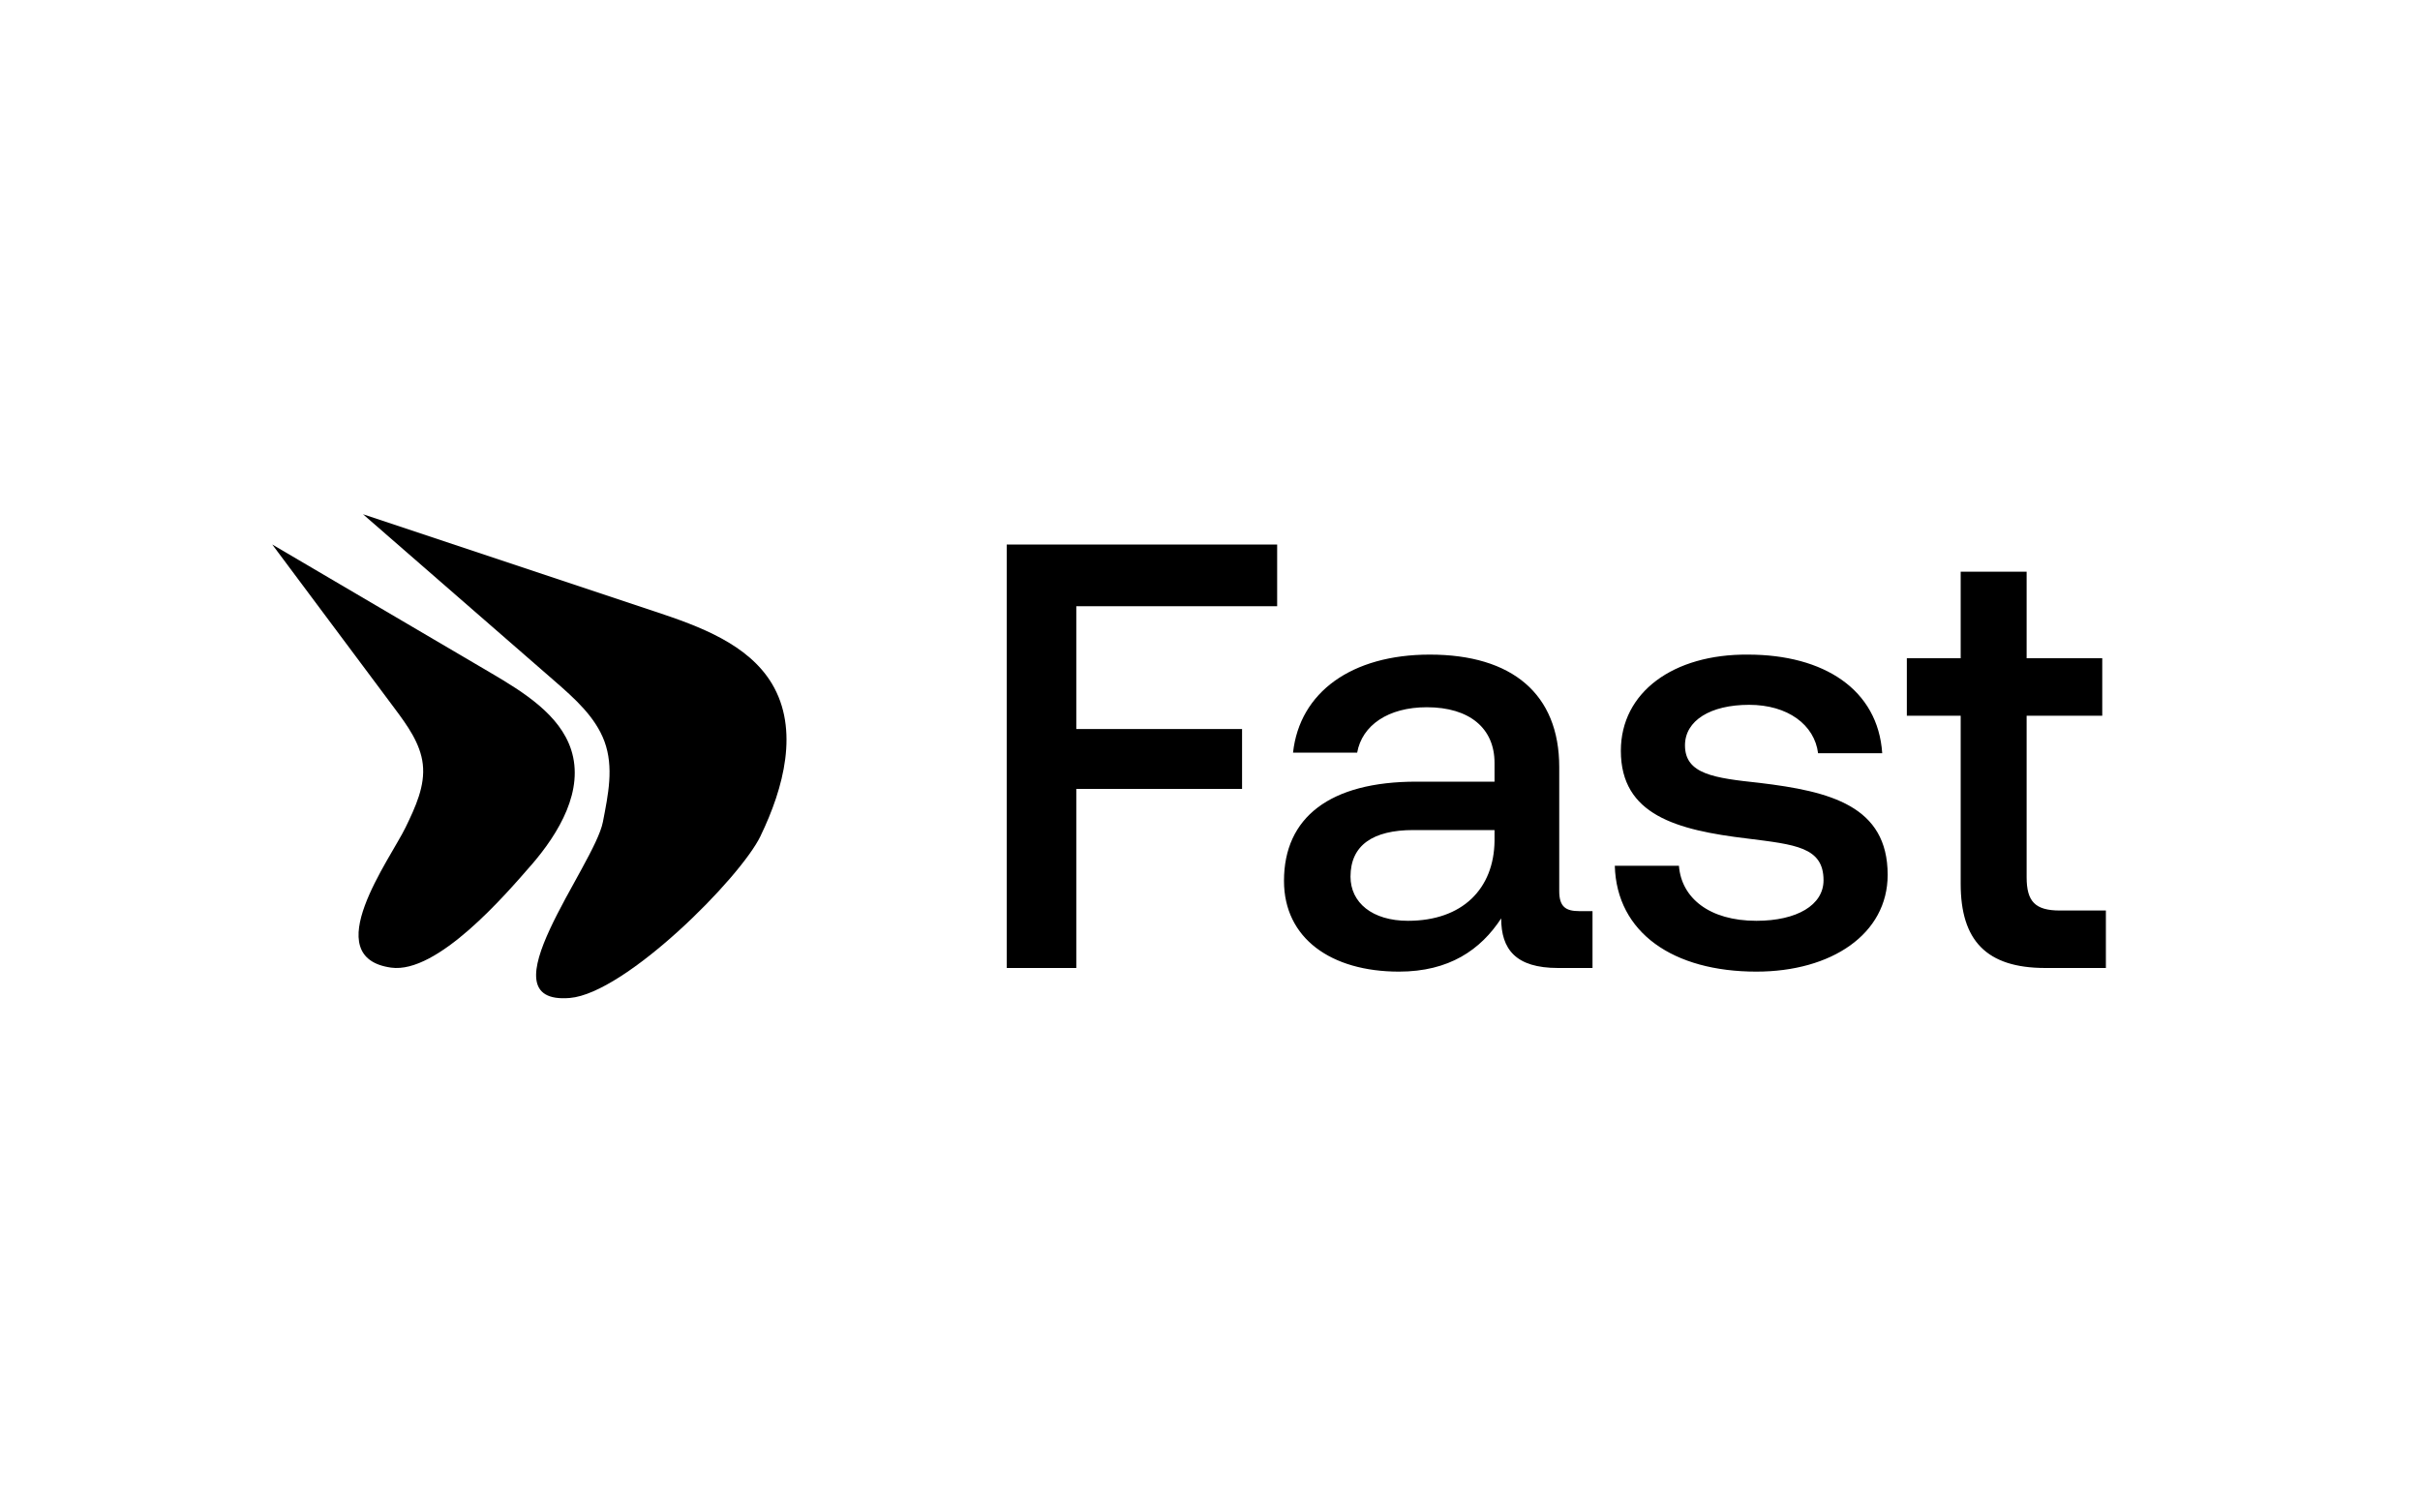 <svg width="80" height="50" viewBox="0 0 80 50" fill="none" xmlns="http://www.w3.org/2000/svg">
<path d="M33.28 32V18H42.22V20.04H35.58V24.1H41.06V26.08H35.58V32H33.28ZM52.206 30.12H52.645V32H51.505C50.105 32 49.626 31.38 49.626 30.36C48.946 31.4 47.906 32.12 46.245 32.12C44.005 32.12 42.446 31.02 42.446 29.12C42.446 27.02 43.965 25.84 46.825 25.84H49.406V25.22C49.406 24.08 48.586 23.38 47.166 23.38C45.886 23.38 45.026 23.98 44.865 24.88H42.745C42.965 22.88 44.685 21.64 47.266 21.64C49.986 21.64 51.545 22.94 51.545 25.36V29.46C51.545 29.98 51.766 30.12 52.206 30.12ZM49.406 27.8V27.44H46.725C45.386 27.44 44.645 27.94 44.645 28.98C44.645 29.84 45.365 30.44 46.545 30.44C48.346 30.44 49.386 29.38 49.406 27.8ZM53.382 28.62H55.502C55.582 29.68 56.502 30.44 58.062 30.44C59.402 30.44 60.282 29.92 60.282 29.1C60.282 28 59.342 27.92 57.762 27.72C55.422 27.44 53.582 26.94 53.582 24.82C53.582 22.88 55.322 21.62 57.782 21.64C60.302 21.64 62.082 22.8 62.222 24.9H60.102C59.982 23.96 59.102 23.3 57.822 23.3C56.542 23.3 55.702 23.82 55.702 24.64C55.702 25.6 56.682 25.72 58.162 25.88C60.502 26.16 62.402 26.64 62.402 28.92C62.402 30.88 60.542 32.12 58.062 32.12C55.322 32.12 53.442 30.84 53.382 28.62ZM64.816 29.22V23.66H63.036V21.76H64.816V18.9H66.996V21.76H69.496V23.66H66.996V29C66.996 29.8 67.276 30.1 68.096 30.1H69.616V32H67.616C65.656 32 64.816 31.08 64.816 29.22Z" fill="black"/>
<path d="M17.549 28.615C18.496 27.525 19.314 26.121 18.881 24.784C18.507 23.632 17.323 22.889 16.22 22.242C13.813 20.828 11.408 19.414 9 18C10.348 19.806 11.695 21.613 13.043 23.416C13.465 23.981 13.897 24.576 13.976 25.257C14.061 25.981 13.731 26.683 13.409 27.349C12.892 28.414 10.487 31.646 12.929 31.988C14.459 32.201 16.713 29.574 17.549 28.613V28.615Z" fill="black"/>
<path d="M25.142 27.635C25.909 26.047 26.426 24.116 25.517 22.599C24.732 21.295 23.134 20.707 21.658 20.218C18.44 19.146 15.219 18.072 12 17C14.113 18.839 16.223 20.678 18.336 22.515C18.995 23.089 19.68 23.697 19.981 24.507C20.298 25.367 20.104 26.272 19.931 27.169C19.658 28.609 15.903 33.234 18.837 32.991C20.673 32.837 24.469 29.035 25.145 27.632L25.142 27.635Z" fill="black"/>
</svg>
